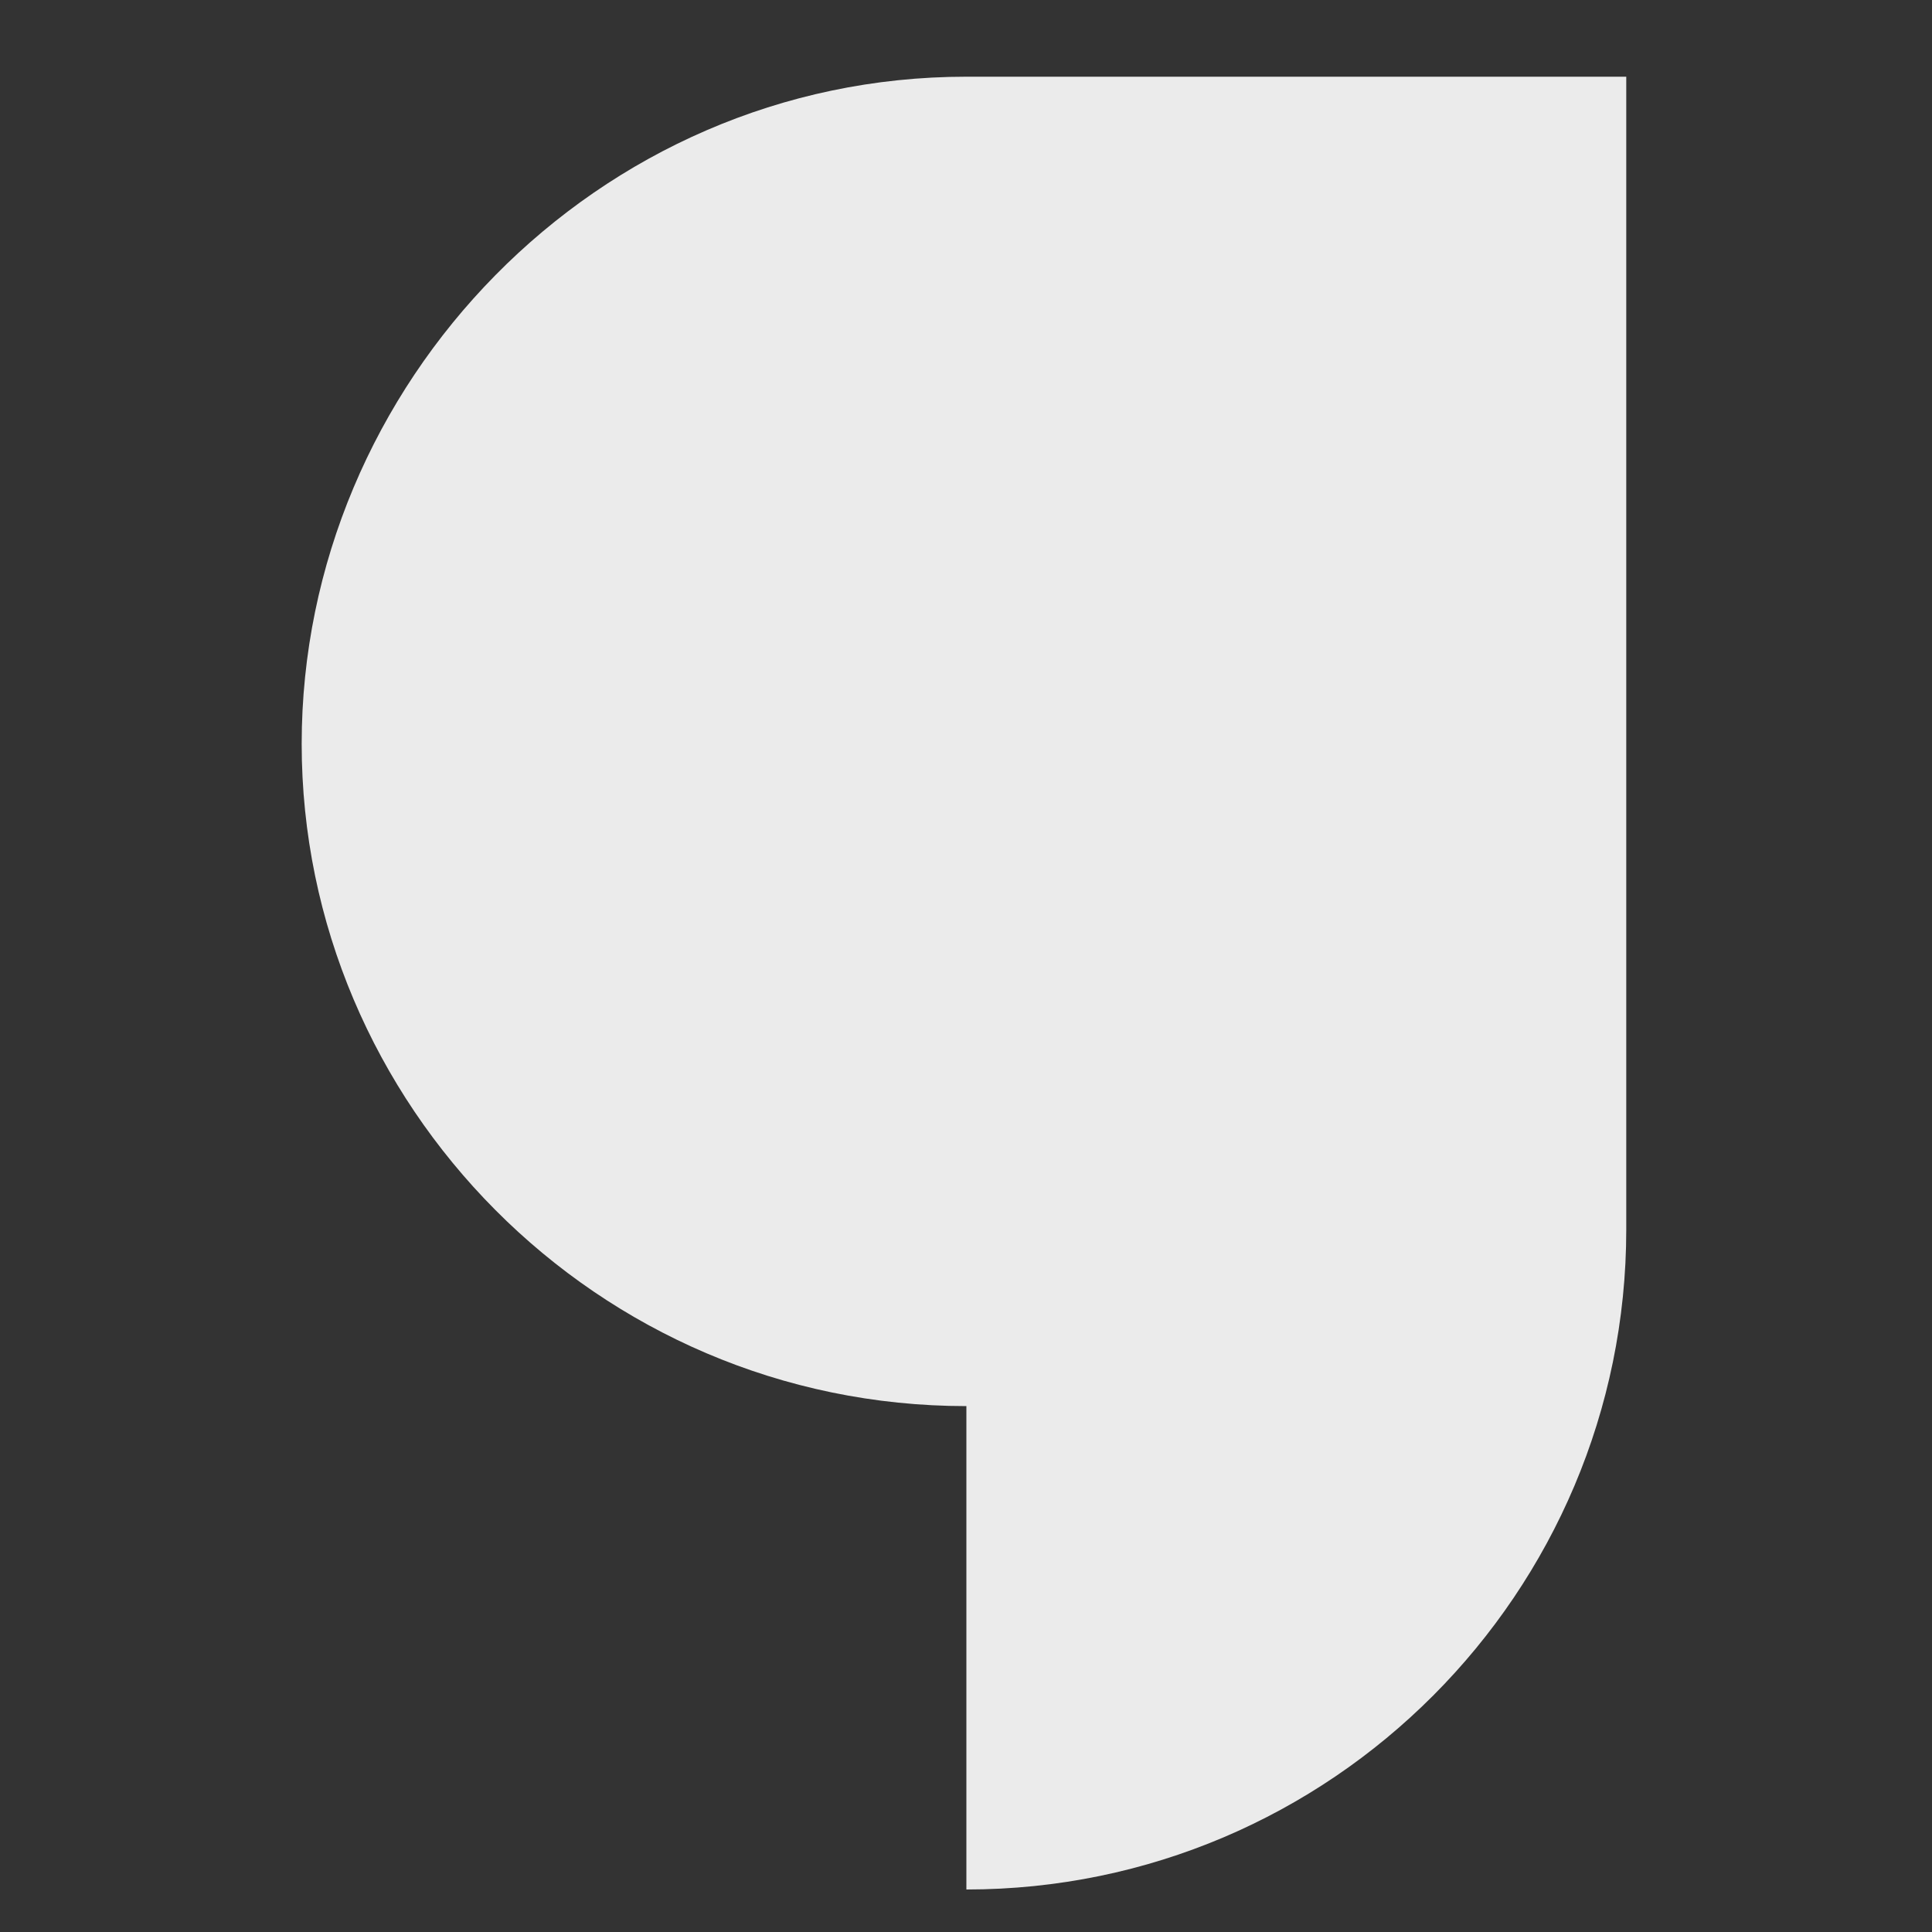 <svg xmlns="http://www.w3.org/2000/svg" viewBox="0 0 200 200"><rect x="0" y="0" width="200" height="200" fill="#333333" stroke="none"/><defs><style>      .cls-1 {        fill: #ebebeb;      }    </style></defs><g><g id="Layer_1"><path class="cls-1" d="M168.35,7.94v119.35c0,37.53-30.52,68.31-68.31,68.31v-50.04c-38.28,0-68.81-31.28-68.81-68.56S61.76,7.94,100.04,7.94h68.31Z"></path></g></g></svg>
